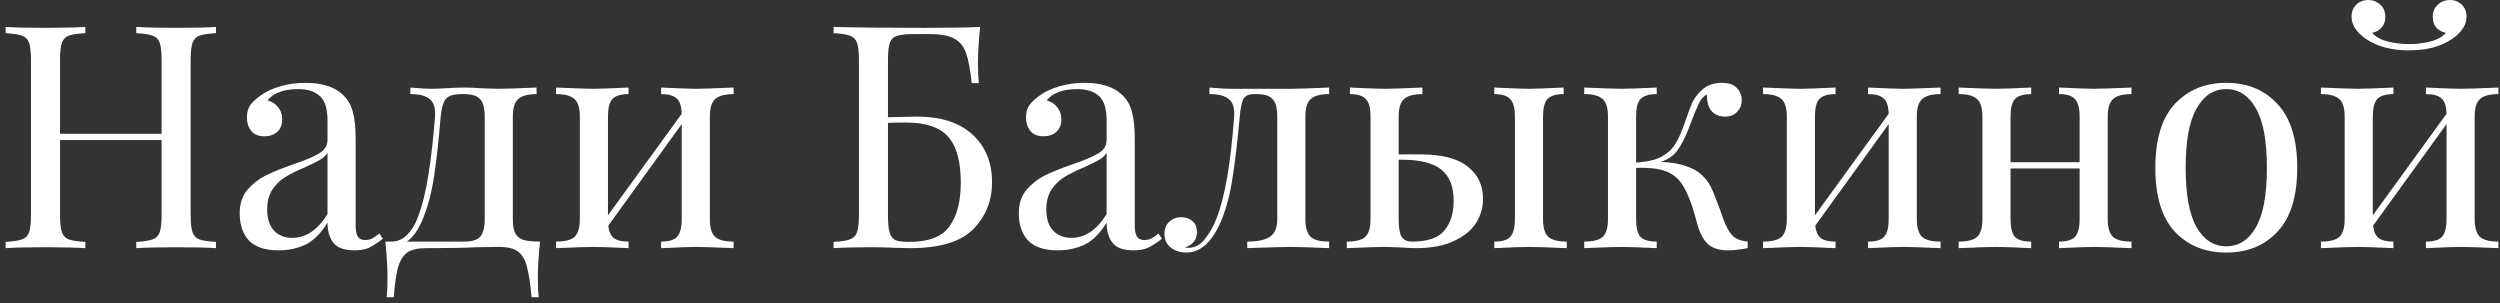 <?xml version="1.0" encoding="UTF-8"?> <svg xmlns="http://www.w3.org/2000/svg" width="272" height="33" viewBox="0 0 272 33" fill="none"><rect x="0" y="0" width="272" height="33" fill="#333333" stroke="none"/> <path d="M23.497 3.608C22.68 3.653 22.08 3.744 21.695 3.88C21.332 4.016 21.082 4.277 20.947 4.662C20.811 5.047 20.742 5.671 20.742 6.532V23.396C20.742 24.257 20.811 24.881 20.947 25.266C21.082 25.651 21.332 25.912 21.695 26.048C22.08 26.184 22.68 26.275 23.497 26.32V27C22.544 26.932 21.094 26.898 19.145 26.898C17.308 26.898 15.869 26.932 14.826 27V26.32C15.643 26.275 16.232 26.184 16.595 26.048C16.98 25.912 17.241 25.651 17.377 25.266C17.512 24.881 17.581 24.257 17.581 23.396V15.236H6.531V23.396C6.531 24.257 6.599 24.881 6.735 25.266C6.871 25.651 7.12 25.912 7.483 26.048C7.868 26.184 8.469 26.275 9.285 26.32V27C8.242 26.932 6.803 26.898 4.967 26.898C3.017 26.898 1.567 26.932 0.615 27V26.32C1.431 26.275 2.02 26.184 2.383 26.048C2.768 25.912 3.029 25.651 3.165 25.266C3.301 24.881 3.369 24.257 3.369 23.396V6.532C3.369 5.671 3.301 5.047 3.165 4.662C3.029 4.277 2.768 4.016 2.383 3.88C2.02 3.744 1.431 3.653 0.615 3.608V2.928C1.567 2.996 3.017 3.03 4.967 3.03C6.78 3.03 8.219 2.996 9.285 2.928V3.608C8.469 3.653 7.868 3.744 7.483 3.88C7.12 4.016 6.871 4.277 6.735 4.662C6.599 5.047 6.531 5.671 6.531 6.532V14.556H17.581V6.532C17.581 5.671 17.512 5.047 17.377 4.662C17.241 4.277 16.98 4.016 16.595 3.88C16.232 3.744 15.643 3.653 14.826 3.608V2.928C15.869 2.996 17.308 3.03 19.145 3.03C21.094 3.03 22.544 2.996 23.497 2.928V3.608ZM30.295 27.238C28.867 27.238 27.802 26.887 27.099 26.184C26.419 25.459 26.079 24.461 26.079 23.192C26.079 22.172 26.351 21.333 26.895 20.676C27.462 20.019 28.119 19.497 28.867 19.112C29.638 18.727 30.646 18.319 31.893 17.888C33.162 17.457 34.103 17.061 34.715 16.698C35.327 16.335 35.633 15.848 35.633 15.236V13.128C35.633 11.813 35.35 10.918 34.783 10.442C34.239 9.943 33.468 9.694 32.471 9.694C30.884 9.694 29.762 10.102 29.105 10.918C29.558 11.031 29.932 11.269 30.227 11.632C30.544 11.995 30.703 12.448 30.703 12.992C30.703 13.559 30.522 14.012 30.159 14.352C29.796 14.669 29.332 14.828 28.765 14.828C28.13 14.828 27.654 14.635 27.337 14.25C27.02 13.842 26.861 13.355 26.861 12.788C26.861 12.244 26.986 11.791 27.235 11.428C27.507 11.065 27.904 10.703 28.425 10.34C28.969 9.955 29.66 9.637 30.499 9.388C31.338 9.139 32.256 9.014 33.253 9.014C35.021 9.014 36.358 9.433 37.265 10.272C37.832 10.793 38.206 11.428 38.387 12.176C38.591 12.901 38.693 13.865 38.693 15.066V24.518C38.693 25.085 38.772 25.493 38.931 25.742C39.09 25.991 39.362 26.116 39.747 26.116C40.019 26.116 40.268 26.059 40.495 25.946C40.744 25.81 41.005 25.629 41.277 25.402L41.651 25.98C41.062 26.433 40.552 26.762 40.121 26.966C39.713 27.147 39.192 27.238 38.557 27.238C37.469 27.238 36.71 26.966 36.279 26.422C35.848 25.878 35.633 25.141 35.633 24.212C34.953 25.345 34.171 26.139 33.287 26.592C32.403 27.023 31.406 27.238 30.295 27.238ZM31.791 25.878C33.287 25.878 34.568 25.017 35.633 23.294V16.63C35.429 16.947 35.146 17.208 34.783 17.412C34.42 17.616 33.865 17.888 33.117 18.228C32.256 18.591 31.553 18.942 31.009 19.282C30.488 19.599 30.034 20.041 29.649 20.608C29.264 21.175 29.071 21.9 29.071 22.784C29.071 23.804 29.32 24.575 29.819 25.096C30.318 25.617 30.975 25.878 31.791 25.878ZM58.755 26.286C58.596 27.782 58.517 29.097 58.517 30.23C58.517 31.137 58.55 31.839 58.618 32.338H57.837C57.7 30.865 57.531 29.754 57.327 29.006C57.145 28.281 56.828 27.737 56.374 27.374C55.921 27.034 55.23 26.864 54.3 26.864L51.819 26.898C50.594 26.966 48.781 27 46.379 27C45.449 27 44.758 27.159 44.304 27.476C43.851 27.816 43.523 28.337 43.319 29.04C43.114 29.765 42.956 30.865 42.843 32.338H42.06C42.129 31.839 42.163 31.137 42.163 30.23C42.163 29.097 42.083 27.782 41.925 26.286H42.571C43.228 26.286 43.794 26.048 44.27 25.572C44.769 25.073 45.154 24.461 45.426 23.736C45.948 22.376 46.344 20.789 46.617 18.976C46.911 17.14 47.149 15.043 47.331 12.686C47.398 11.779 47.206 11.145 46.752 10.782C46.322 10.419 45.619 10.238 44.645 10.238V9.524C45.642 9.615 46.413 9.66 46.956 9.66C47.319 9.66 47.886 9.637 48.657 9.592C49.472 9.547 50.107 9.524 50.56 9.524C50.946 9.524 51.501 9.547 52.227 9.592C53.042 9.637 53.722 9.66 54.267 9.66C54.924 9.66 56.295 9.615 58.38 9.524V10.238C57.428 10.238 56.76 10.419 56.374 10.782C55.989 11.122 55.797 11.757 55.797 12.686V23.838C55.797 24.495 55.876 24.994 56.035 25.334C56.193 25.674 56.477 25.923 56.885 26.082C57.292 26.218 57.916 26.286 58.755 26.286ZM52.736 12.686C52.736 11.757 52.566 11.122 52.227 10.782C51.909 10.419 51.331 10.238 50.492 10.238H50.187C49.37 10.238 48.815 10.408 48.52 10.748C48.226 11.088 48.033 11.734 47.943 12.686C47.739 15.202 47.501 17.367 47.228 19.18C46.956 20.993 46.537 22.569 45.971 23.906C45.495 25.039 44.928 25.833 44.27 26.286H50.492C51.331 26.286 51.909 26.116 52.227 25.776C52.566 25.413 52.736 24.767 52.736 23.838V12.686ZM79.815 10.238C78.863 10.238 78.194 10.419 77.809 10.782C77.423 11.122 77.231 11.757 77.231 12.686V23.838C77.231 24.767 77.423 25.413 77.809 25.776C78.194 26.116 78.863 26.286 79.815 26.286V27C77.729 26.909 76.369 26.864 75.735 26.864C75.1 26.864 73.831 26.909 71.927 27V26.286C72.765 26.286 73.343 26.116 73.661 25.776C74.001 25.413 74.171 24.767 74.171 23.838V13.502L66.181 24.552C66.249 25.187 66.453 25.64 66.793 25.912C67.133 26.161 67.665 26.286 68.391 26.286V27C66.487 26.909 65.217 26.864 64.583 26.864C63.948 26.864 62.588 26.909 60.503 27V26.286C61.455 26.286 62.123 26.116 62.509 25.776C62.894 25.413 63.087 24.767 63.087 23.838V12.686C63.087 11.757 62.894 11.122 62.509 10.782C62.123 10.419 61.455 10.238 60.503 10.238V9.524C62.588 9.615 63.948 9.66 64.583 9.66C65.217 9.66 66.487 9.615 68.391 9.524V10.238C67.552 10.238 66.963 10.419 66.623 10.782C66.305 11.122 66.147 11.757 66.147 12.686V23.43L74.171 12.38C74.148 11.564 73.967 11.009 73.627 10.714C73.287 10.397 72.72 10.238 71.927 10.238V9.524C73.831 9.615 75.1 9.66 75.735 9.66C76.369 9.66 77.729 9.615 79.815 9.524V10.238ZM99.739 12.686C102.391 12.686 104.419 13.343 105.825 14.658C107.23 15.95 107.933 17.673 107.933 19.826C107.933 21.866 107.241 23.577 105.859 24.96C104.499 26.32 102.209 27 98.991 27L97.529 26.966C96.577 26.921 95.636 26.898 94.707 26.898C92.984 26.898 91.647 26.932 90.695 27V26.32C91.511 26.275 92.1 26.184 92.463 26.048C92.848 25.912 93.109 25.651 93.245 25.266C93.381 24.881 93.449 24.257 93.449 23.396V6.532C93.449 5.671 93.381 5.047 93.245 4.662C93.109 4.277 92.848 4.016 92.463 3.88C92.1 3.744 91.511 3.653 90.695 3.608V2.928C92.916 2.996 96.203 3.03 100.555 3.03C103.411 3.03 105.439 2.996 106.641 2.928C106.482 4.424 106.403 5.761 106.403 6.94C106.403 7.824 106.437 8.527 106.505 9.048H105.723C105.564 7.575 105.36 6.487 105.111 5.784C104.861 5.059 104.442 4.537 103.853 4.22C103.263 3.88 102.368 3.71 101.167 3.71H99.365C98.549 3.71 97.948 3.778 97.563 3.914C97.2 4.027 96.951 4.277 96.815 4.662C96.679 5.047 96.611 5.671 96.611 6.532V12.754L99.739 12.686ZM98.889 26.32C101.042 26.32 102.515 25.753 103.309 24.62C104.125 23.487 104.533 21.9 104.533 19.86C104.533 17.571 104.079 15.916 103.173 14.896C102.266 13.853 100.736 13.332 98.583 13.332C97.789 13.332 97.132 13.343 96.611 13.366V23.396C96.611 24.235 96.667 24.858 96.781 25.266C96.894 25.674 97.098 25.957 97.393 26.116C97.71 26.252 98.209 26.32 98.889 26.32ZM115.063 27.238C113.635 27.238 112.569 26.887 111.867 26.184C111.187 25.459 110.847 24.461 110.847 23.192C110.847 22.172 111.119 21.333 111.663 20.676C112.229 20.019 112.887 19.497 113.635 19.112C114.405 18.727 115.414 18.319 116.661 17.888C117.93 17.457 118.871 17.061 119.483 16.698C120.095 16.335 120.401 15.848 120.401 15.236V13.128C120.401 11.813 120.117 10.918 119.551 10.442C119.007 9.943 118.236 9.694 117.239 9.694C115.652 9.694 114.53 10.102 113.873 10.918C114.326 11.031 114.7 11.269 114.995 11.632C115.312 11.995 115.471 12.448 115.471 12.992C115.471 13.559 115.289 14.012 114.927 14.352C114.564 14.669 114.099 14.828 113.533 14.828C112.898 14.828 112.422 14.635 112.105 14.25C111.787 13.842 111.629 13.355 111.629 12.788C111.629 12.244 111.753 11.791 112.003 11.428C112.275 11.065 112.671 10.703 113.193 10.34C113.737 9.955 114.428 9.637 115.267 9.388C116.105 9.139 117.023 9.014 118.021 9.014C119.789 9.014 121.126 9.433 122.033 10.272C122.599 10.793 122.973 11.428 123.155 12.176C123.359 12.901 123.461 13.865 123.461 15.066V24.518C123.461 25.085 123.54 25.493 123.699 25.742C123.857 25.991 124.129 26.116 124.515 26.116C124.787 26.116 125.036 26.059 125.263 25.946C125.512 25.81 125.773 25.629 126.045 25.402L126.419 25.98C125.829 26.433 125.319 26.762 124.889 26.966C124.481 27.147 123.959 27.238 123.325 27.238C122.237 27.238 121.477 26.966 121.047 26.422C120.616 25.878 120.401 25.141 120.401 24.212C119.721 25.345 118.939 26.139 118.055 26.592C117.171 27.023 116.173 27.238 115.063 27.238ZM116.559 25.878C118.055 25.878 119.335 25.017 120.401 23.294V16.63C120.197 16.947 119.913 17.208 119.551 17.412C119.188 17.616 118.633 17.888 117.885 18.228C117.023 18.591 116.321 18.942 115.777 19.282C115.255 19.599 114.802 20.041 114.417 20.608C114.031 21.175 113.839 21.9 113.839 22.784C113.839 23.804 114.088 24.575 114.587 25.096C115.085 25.617 115.743 25.878 116.559 25.878ZM144.61 10.238C143.658 10.238 142.989 10.419 142.604 10.782C142.219 11.122 142.026 11.757 142.026 12.686V23.838C142.026 24.767 142.219 25.413 142.604 25.776C142.989 26.116 143.658 26.286 144.61 26.286V27C142.525 26.909 141.142 26.864 140.462 26.864C139.941 26.864 138.626 26.898 136.518 26.966L135.702 27V26.286C136.79 26.286 137.606 26.116 138.15 25.776C138.694 25.413 138.966 24.767 138.966 23.838V12.686C138.966 11.757 138.796 11.122 138.456 10.782C138.139 10.419 137.561 10.238 136.722 10.238H136.416C135.872 10.238 135.498 10.408 135.294 10.748C135.113 11.065 134.977 11.711 134.886 12.686C134.637 15.383 134.376 17.593 134.104 19.316C133.855 21.016 133.458 22.546 132.914 23.906C131.939 26.286 130.659 27.476 129.072 27.476C128.415 27.476 127.848 27.295 127.372 26.932C126.919 26.569 126.692 26.071 126.692 25.436C126.692 24.892 126.862 24.461 127.202 24.144C127.542 23.804 127.984 23.634 128.528 23.634C129.027 23.634 129.435 23.781 129.752 24.076C130.069 24.348 130.228 24.745 130.228 25.266C130.228 26.059 129.797 26.615 128.936 26.932C128.981 26.955 129.095 26.966 129.276 26.966C130.001 26.966 130.613 26.637 131.112 25.98C131.633 25.323 132.053 24.575 132.37 23.736C133.277 21.401 133.911 17.718 134.274 12.686C134.342 11.779 134.149 11.145 133.696 10.782C133.265 10.419 132.563 10.238 131.588 10.238V9.524C132.585 9.615 133.356 9.66 133.9 9.66H136.79H140.496C141.153 9.66 142.525 9.615 144.61 9.524V10.238ZM154.52 16.8C156.878 16.8 158.6 17.242 159.688 18.126C160.799 18.987 161.354 20.166 161.354 21.662C161.354 22.569 161.105 23.43 160.606 24.246C160.108 25.039 159.303 25.697 158.192 26.218C157.104 26.739 155.71 27 154.01 27C153.761 27 153.251 26.977 152.48 26.932C151.664 26.887 151.018 26.864 150.542 26.864C149.953 26.864 148.616 26.909 146.53 27V26.286C147.482 26.286 148.151 26.116 148.536 25.776C148.922 25.413 149.114 24.767 149.114 23.838V12.686C149.114 11.757 148.944 11.122 148.604 10.782C148.287 10.419 147.709 10.238 146.87 10.238V9.524C148.774 9.615 150.044 9.66 150.678 9.66C151.313 9.66 152.673 9.615 154.758 9.524V10.238C153.806 10.238 153.138 10.419 152.752 10.782C152.367 11.122 152.174 11.757 152.174 12.686V16.8H154.52ZM167.882 23.838C167.882 24.767 168.075 25.413 168.46 25.776C168.846 26.116 169.514 26.286 170.466 26.286V27C168.381 26.909 166.998 26.864 166.318 26.864C165.729 26.864 164.482 26.909 162.578 27V26.286C163.417 26.286 163.995 26.116 164.312 25.776C164.652 25.413 164.822 24.767 164.822 23.838V12.686C164.822 11.757 164.652 11.122 164.312 10.782C163.995 10.419 163.417 10.238 162.578 10.238V9.524C164.482 9.615 165.729 9.66 166.318 9.66C166.953 9.66 168.222 9.615 170.126 9.524V10.238C169.288 10.238 168.698 10.419 168.358 10.782C168.041 11.122 167.882 11.757 167.882 12.686V23.838ZM153.636 26.286C155.314 26.286 156.481 25.889 157.138 25.096C157.818 24.28 158.158 23.203 158.158 21.866C158.158 20.302 157.716 19.169 156.832 18.466C155.948 17.741 154.509 17.378 152.514 17.378H152.174V23.838C152.174 24.745 152.276 25.379 152.48 25.742C152.707 26.105 153.092 26.286 153.636 26.286ZM187.732 24.416C188.004 25.028 188.31 25.481 188.65 25.776C188.99 26.048 189.489 26.218 190.146 26.286V27C189.285 27.159 188.582 27.238 188.038 27.238C187.086 27.238 186.361 27.023 185.862 26.592C185.363 26.139 184.978 25.447 184.706 24.518C184.661 24.359 184.547 23.951 184.366 23.294C184.185 22.637 183.969 22.013 183.72 21.424C183.471 20.812 183.199 20.302 182.904 19.894C182.428 19.237 181.805 18.795 181.034 18.568C180.286 18.319 179.277 18.217 178.008 18.262V23.838C178.008 24.767 178.167 25.413 178.484 25.776C178.824 26.116 179.413 26.286 180.252 26.286V27C178.348 26.909 177.067 26.864 176.41 26.864C175.798 26.864 174.449 26.909 172.364 27V26.286C173.316 26.286 173.985 26.116 174.37 25.776C174.755 25.413 174.948 24.767 174.948 23.838V12.686C174.948 11.757 174.755 11.122 174.37 10.782C173.985 10.419 173.316 10.238 172.364 10.238V9.524C174.449 9.615 175.798 9.66 176.41 9.66C177.067 9.66 178.348 9.615 180.252 9.524V10.238C179.413 10.238 178.824 10.419 178.484 10.782C178.167 11.122 178.008 11.757 178.008 12.686V17.684C179.164 17.616 180.071 17.412 180.728 17.072C181.408 16.709 181.918 16.245 182.258 15.678C182.621 15.111 182.972 14.329 183.312 13.332C183.629 12.38 183.913 11.632 184.162 11.088C184.434 10.544 184.819 10.068 185.318 9.66C185.839 9.229 186.508 9.014 187.324 9.014C188.072 9.014 188.616 9.195 188.956 9.558C189.319 9.921 189.5 10.363 189.5 10.884C189.5 11.405 189.33 11.836 188.99 12.176C188.673 12.516 188.242 12.686 187.698 12.686C187.086 12.686 186.599 12.493 186.236 12.108C185.896 11.7 185.726 11.167 185.726 10.51V10.272C185.386 10.431 185.091 10.748 184.842 11.224C184.615 11.7 184.253 12.595 183.754 13.91C183.369 14.93 182.961 15.735 182.53 16.324C182.122 16.913 181.51 17.344 180.694 17.616C181.941 17.661 182.995 17.865 183.856 18.228C184.717 18.568 185.409 19.146 185.93 19.962C186.179 20.37 186.417 20.891 186.644 21.526C186.893 22.161 187.052 22.569 187.12 22.75C187.347 23.453 187.551 24.008 187.732 24.416ZM211.133 10.238C210.181 10.238 209.512 10.419 209.127 10.782C208.742 11.122 208.549 11.757 208.549 12.686V23.838C208.549 24.767 208.742 25.413 209.127 25.776C209.512 26.116 210.181 26.286 211.133 26.286V27C209.048 26.909 207.688 26.864 207.053 26.864C206.418 26.864 205.149 26.909 203.245 27V26.286C204.084 26.286 204.662 26.116 204.979 25.776C205.319 25.413 205.489 24.767 205.489 23.838V13.502L197.499 24.552C197.567 25.187 197.771 25.64 198.111 25.912C198.451 26.161 198.984 26.286 199.709 26.286V27C197.805 26.909 196.536 26.864 195.901 26.864C195.266 26.864 193.906 26.909 191.821 27V26.286C192.773 26.286 193.442 26.116 193.827 25.776C194.212 25.413 194.405 24.767 194.405 23.838V12.686C194.405 11.757 194.212 11.122 193.827 10.782C193.442 10.419 192.773 10.238 191.821 10.238V9.524C193.906 9.615 195.266 9.66 195.901 9.66C196.536 9.66 197.805 9.615 199.709 9.524V10.238C198.87 10.238 198.281 10.419 197.941 10.782C197.624 11.122 197.465 11.757 197.465 12.686V23.43L205.489 12.38C205.466 11.564 205.285 11.009 204.945 10.714C204.605 10.397 204.038 10.238 203.245 10.238V9.524C205.149 9.615 206.418 9.66 207.053 9.66C207.688 9.66 209.048 9.615 211.133 9.524V10.238ZM231.906 10.238C230.954 10.238 230.285 10.419 229.9 10.782C229.515 11.122 229.322 11.757 229.322 12.686V23.838C229.322 24.767 229.515 25.413 229.9 25.776C230.285 26.116 230.954 26.286 231.906 26.286V27C229.821 26.909 228.461 26.864 227.826 26.864C227.191 26.864 225.922 26.909 224.018 27V26.286C224.857 26.286 225.435 26.116 225.752 25.776C226.092 25.413 226.262 24.767 226.262 23.838V18.33H218.748V23.838C218.748 24.767 218.907 25.413 219.224 25.776C219.564 26.116 220.153 26.286 220.992 26.286V27C219.088 26.909 217.819 26.864 217.184 26.864C216.549 26.864 215.189 26.909 213.104 27V26.286C214.056 26.286 214.725 26.116 215.11 25.776C215.495 25.413 215.688 24.767 215.688 23.838V12.686C215.688 11.757 215.495 11.122 215.11 10.782C214.725 10.419 214.056 10.238 213.104 10.238V9.524C215.189 9.615 216.549 9.66 217.184 9.66C217.819 9.66 219.088 9.615 220.992 9.524V10.238C220.153 10.238 219.564 10.419 219.224 10.782C218.907 11.122 218.748 11.757 218.748 12.686V17.65H226.262V12.686C226.262 11.757 226.092 11.122 225.752 10.782C225.435 10.419 224.857 10.238 224.018 10.238V9.524C225.922 9.615 227.191 9.66 227.826 9.66C228.461 9.66 229.821 9.615 231.906 9.524V10.238ZM242.219 9.014C244.531 9.014 246.39 9.785 247.795 11.326C249.223 12.845 249.937 15.157 249.937 18.262C249.937 21.367 249.223 23.679 247.795 25.198C246.39 26.717 244.531 27.476 242.219 27.476C239.907 27.476 238.037 26.717 236.609 25.198C235.204 23.679 234.501 21.367 234.501 18.262C234.501 15.157 235.204 12.845 236.609 11.326C238.037 9.785 239.907 9.014 242.219 9.014ZM242.219 9.694C240.859 9.694 239.783 10.397 238.989 11.802C238.196 13.185 237.799 15.338 237.799 18.262C237.799 21.186 238.196 23.339 238.989 24.722C239.783 26.105 240.859 26.796 242.219 26.796C243.579 26.796 244.656 26.105 245.449 24.722C246.243 23.339 246.639 21.186 246.639 18.262C246.639 15.338 246.243 13.185 245.449 11.802C244.656 10.397 243.579 9.694 242.219 9.694ZM271.828 10.238C270.876 10.238 270.208 10.419 269.822 10.782C269.437 11.122 269.244 11.757 269.244 12.686V23.838C269.244 24.767 269.437 25.413 269.822 25.776C270.208 26.116 270.876 26.286 271.828 26.286V27C269.743 26.909 268.383 26.864 267.748 26.864C267.114 26.864 265.844 26.909 263.94 27V26.286C264.779 26.286 265.357 26.116 265.674 25.776C266.014 25.413 266.184 24.767 266.184 23.838V13.502L258.194 24.552C258.262 25.187 258.466 25.64 258.806 25.912C259.146 26.161 259.679 26.286 260.404 26.286V27C258.5 26.909 257.231 26.864 256.596 26.864C255.962 26.864 254.602 26.909 252.516 27V26.286C253.468 26.286 254.137 26.116 254.522 25.776C254.908 25.413 255.1 24.767 255.1 23.838V12.686C255.1 11.757 254.908 11.122 254.522 10.782C254.137 10.419 253.468 10.238 252.516 10.238V9.524C254.602 9.615 255.962 9.66 256.596 9.66C257.231 9.66 258.5 9.615 260.404 9.524V10.238C259.566 10.238 258.976 10.419 258.636 10.782C258.319 11.122 258.16 11.757 258.16 12.686V23.43L266.184 12.38C266.162 11.564 265.98 11.009 265.64 10.714C265.3 10.397 264.734 10.238 263.94 10.238V9.524C265.844 9.615 267.114 9.66 267.748 9.66C268.383 9.66 269.743 9.615 271.828 9.524V10.238ZM266.558 0.004C267.08 0.004 267.51 0.174 267.85 0.514C268.19 0.854 268.36 1.285 268.36 1.806C268.36 2.713 267.828 3.529 266.762 4.254C265.561 5.07 264.008 5.478 262.104 5.478C260.2 5.478 258.648 5.07 257.446 4.254C256.381 3.529 255.848 2.713 255.848 1.806C255.848 1.285 256.018 0.854 256.358 0.514C256.698 0.174 257.129 0.004 257.65 0.004C258.172 0.004 258.614 0.174 258.976 0.514C259.339 0.831 259.52 1.273 259.52 1.84C259.52 2.316 259.384 2.701 259.112 2.996C258.863 3.291 258.523 3.483 258.092 3.574C258.5 4.027 259.078 4.345 259.826 4.526C260.574 4.707 261.334 4.798 262.104 4.798C262.875 4.798 263.634 4.707 264.382 4.526C265.13 4.345 265.708 4.027 266.116 3.574C265.686 3.483 265.334 3.291 265.062 2.996C264.813 2.701 264.688 2.316 264.688 1.84C264.688 1.273 264.87 0.831 265.232 0.514C265.595 0.174 266.037 0.004 266.558 0.004Z" fill="white"></path> </svg> 